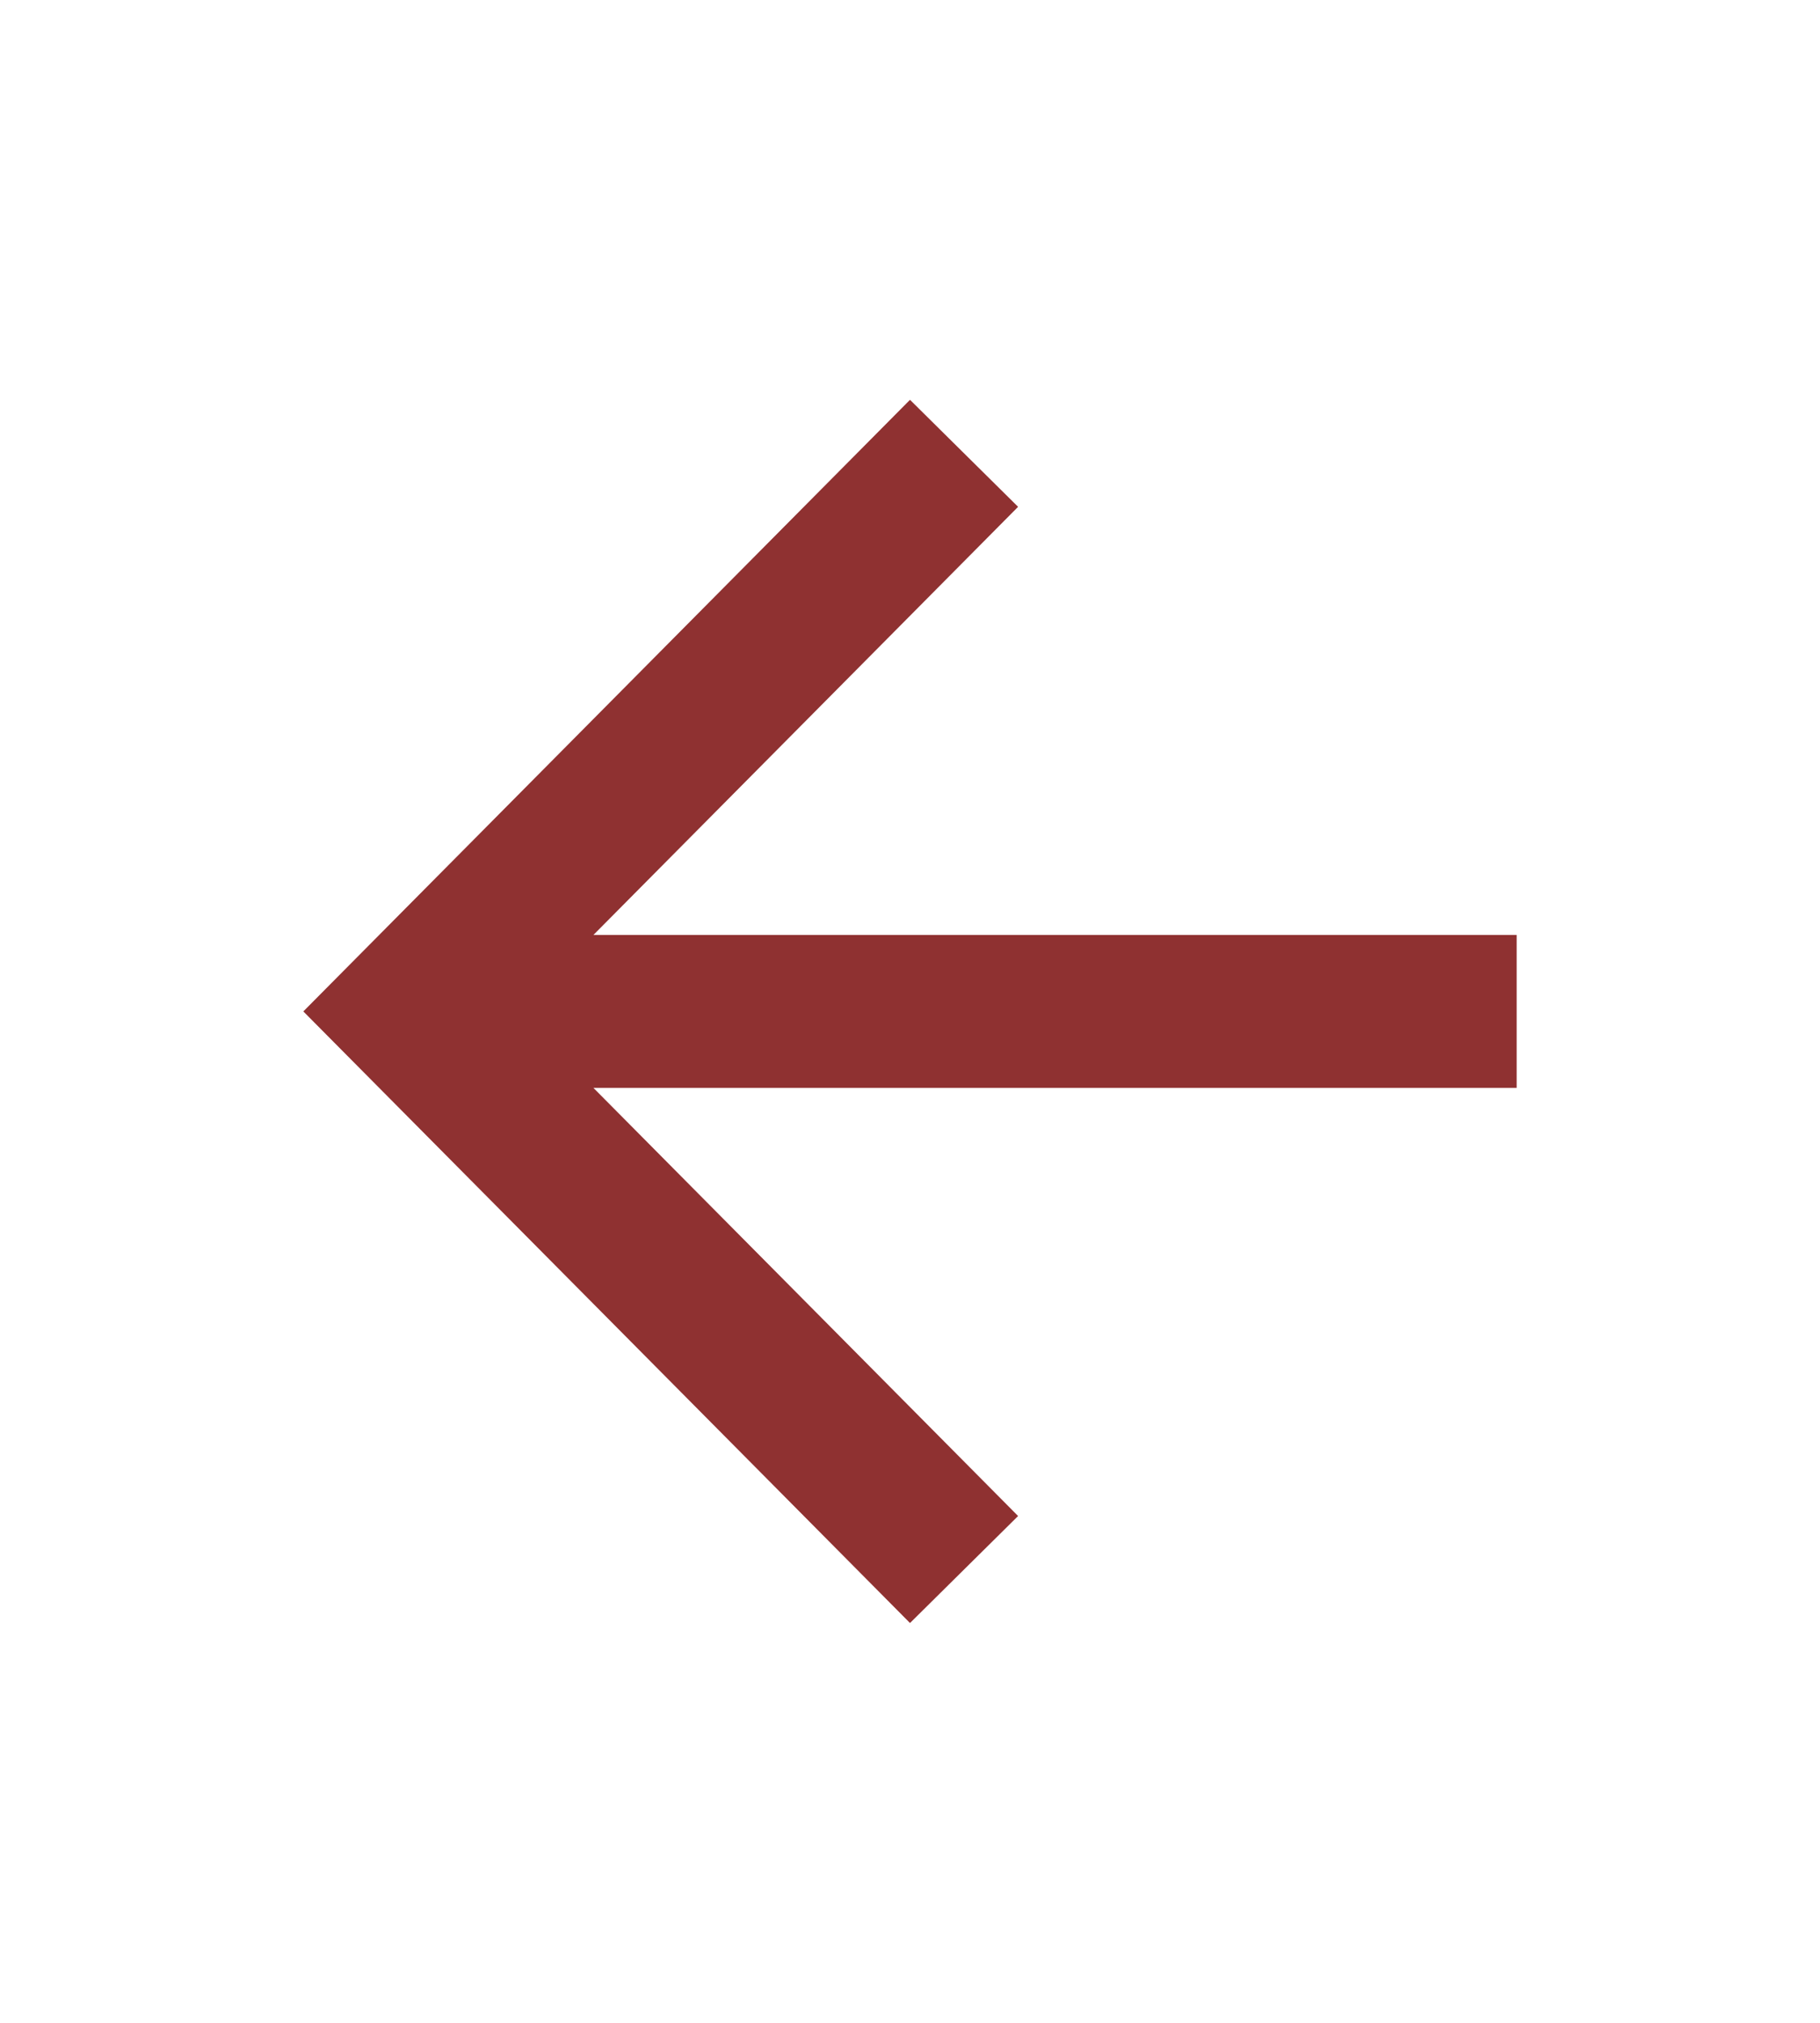 <svg width="18" height="20" viewBox="0 0 18 20" fill="none" xmlns="http://www.w3.org/2000/svg">
<mask id="mask0_16306_149" style="mask-type:alpha" maskUnits="userSpaceOnUse" x="0" y="0" width="18" height="20">
<rect width="18" height="18.141" transform="matrix(-1 0 0 1 18 0.93)" fill="#D9D9D9"/>
</mask>
<g mask="url(#mask0_16306_149)">
<path d="M5.869 10.756L15 10.756L15 9.244L5.869 9.244L10.069 5.011L9 3.953L3 10L9 16.047L10.069 14.989L5.869 10.756Z" fill="#8F3131"/>
</g>
</svg>
